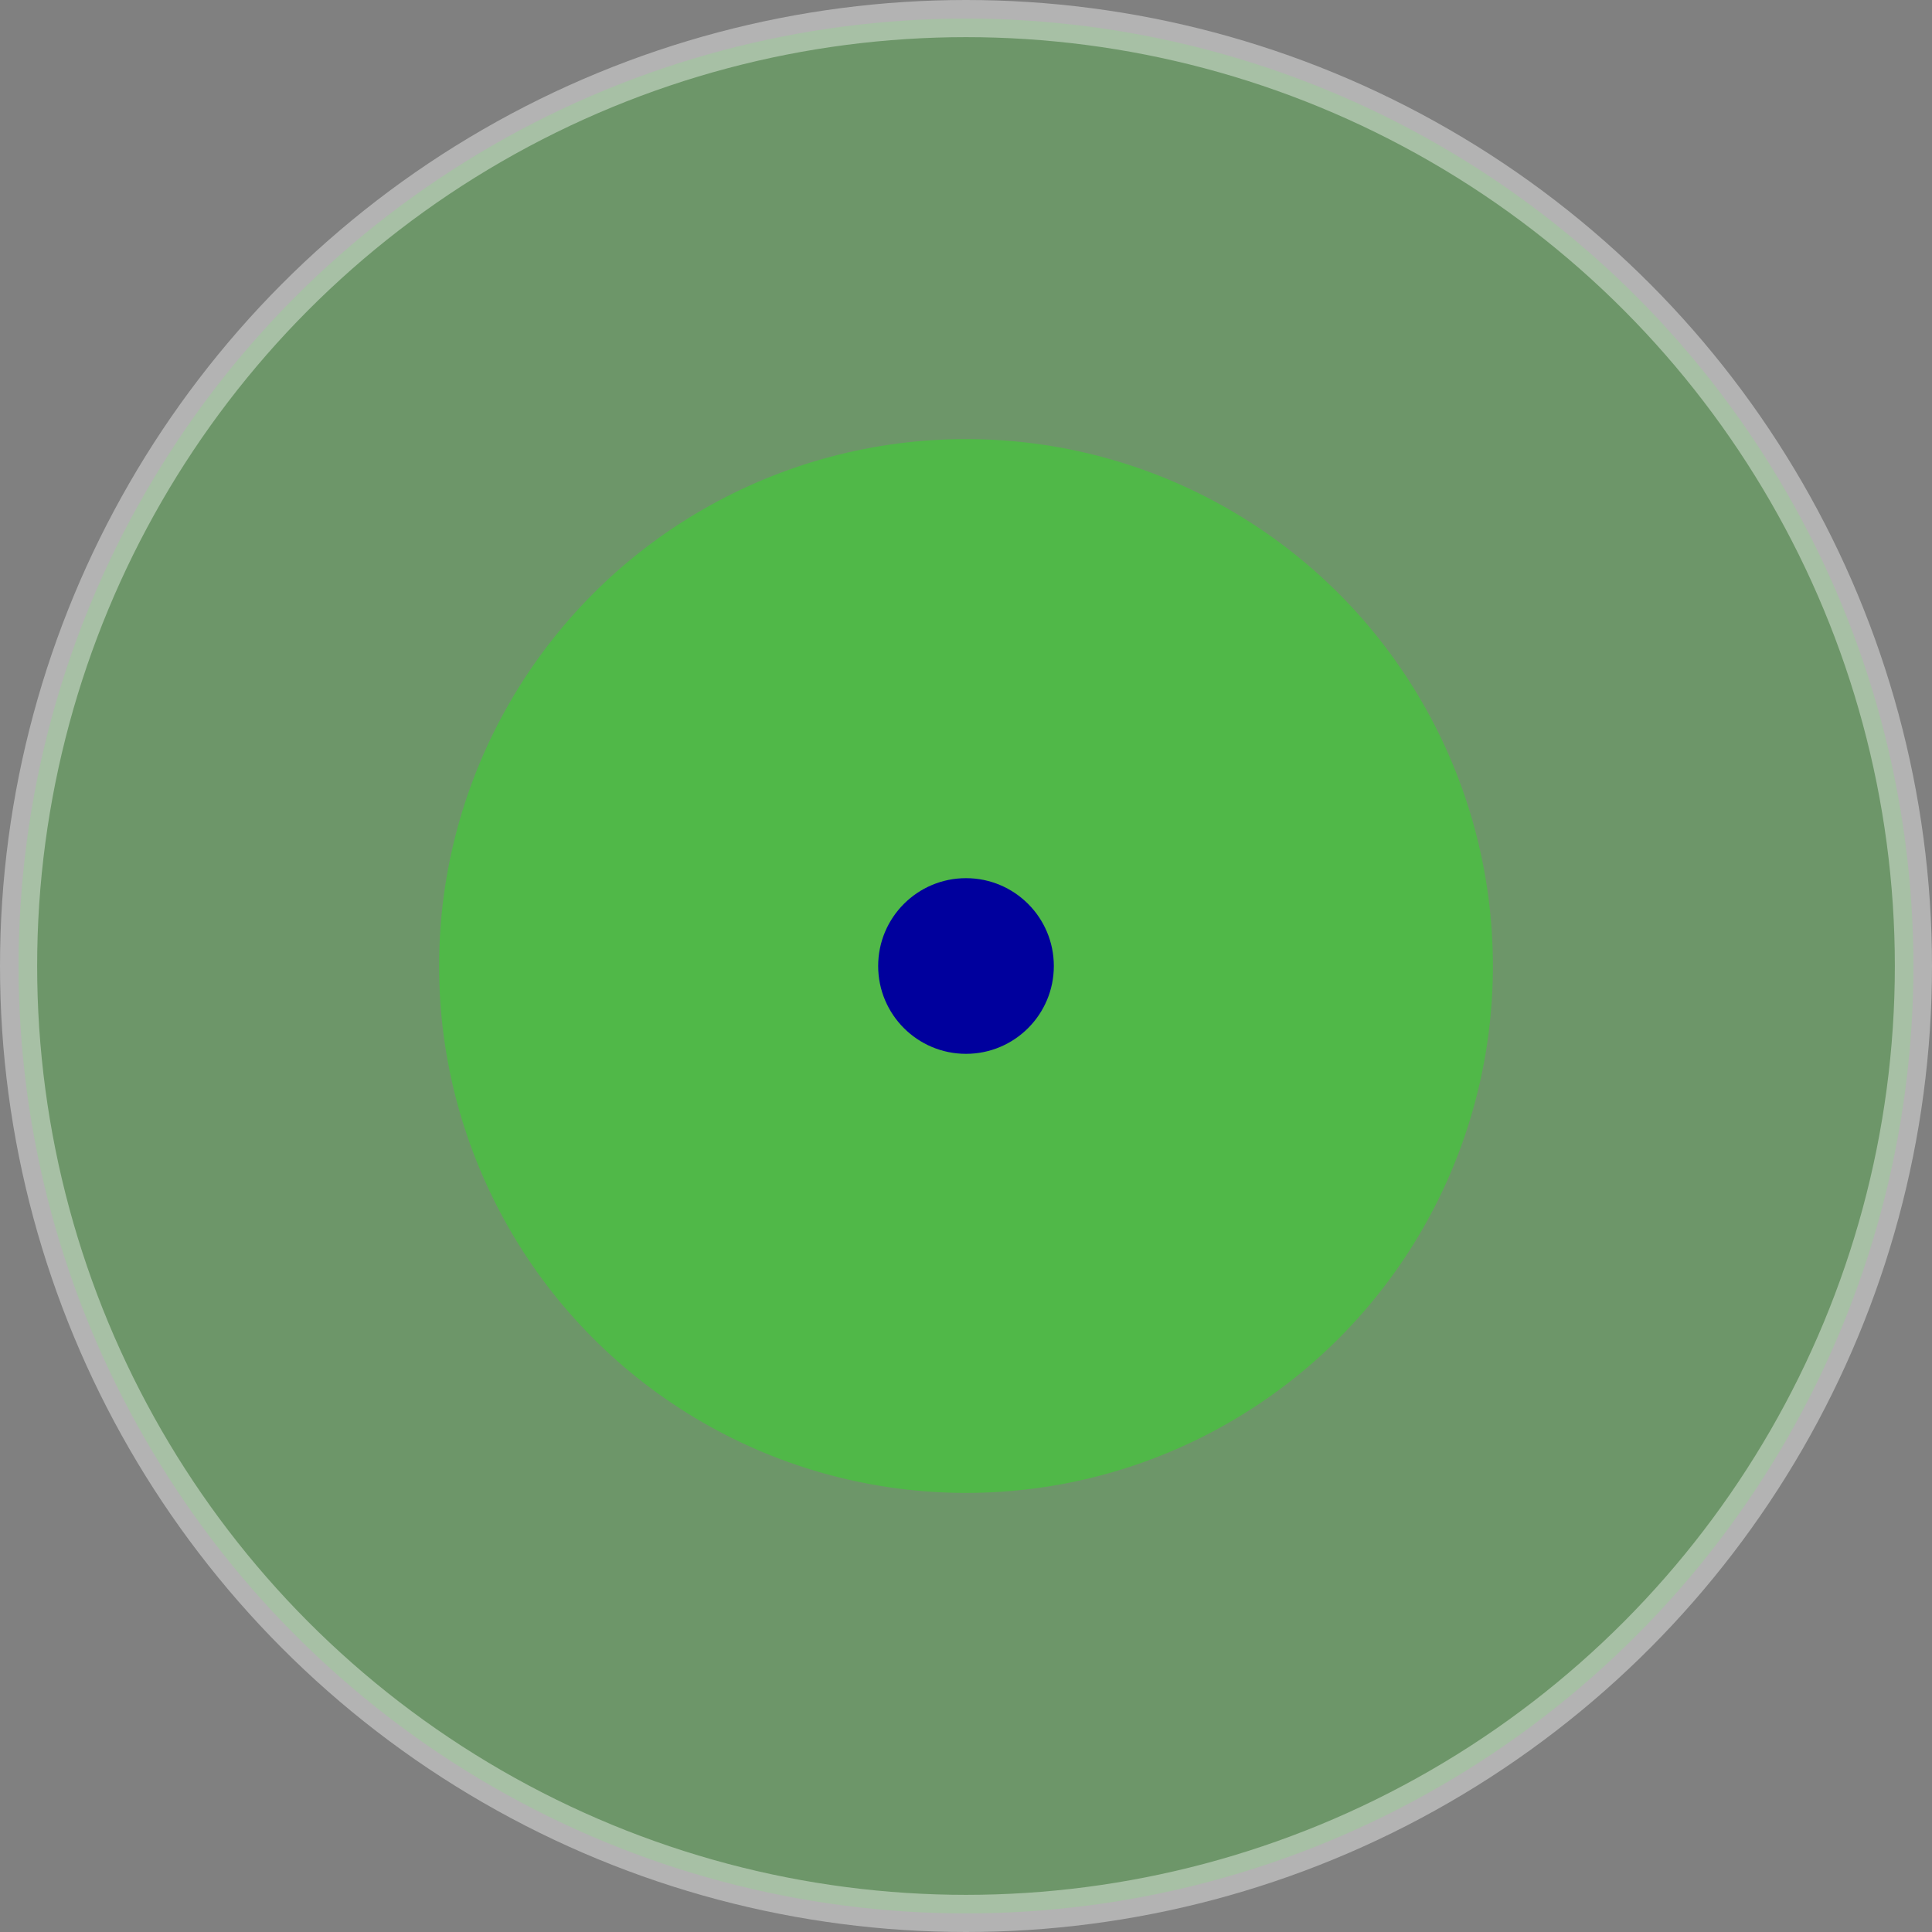 <svg width="52" height="52" viewBox="0 0 52 52" fill="none" xmlns="http://www.w3.org/2000/svg">
<rect x="0" y="0" width="52" height="52" fill="#808080" stroke="none"/>
<circle opacity="0.4" cx="26" cy="26" r="25.5" fill="#50B848" stroke="white"/>
<circle cx="26" cy="26" r="14.182" fill="#50B848"/>
<circle cx="26" cy="26" r="2.364" fill="#00009D"/>
</svg>
